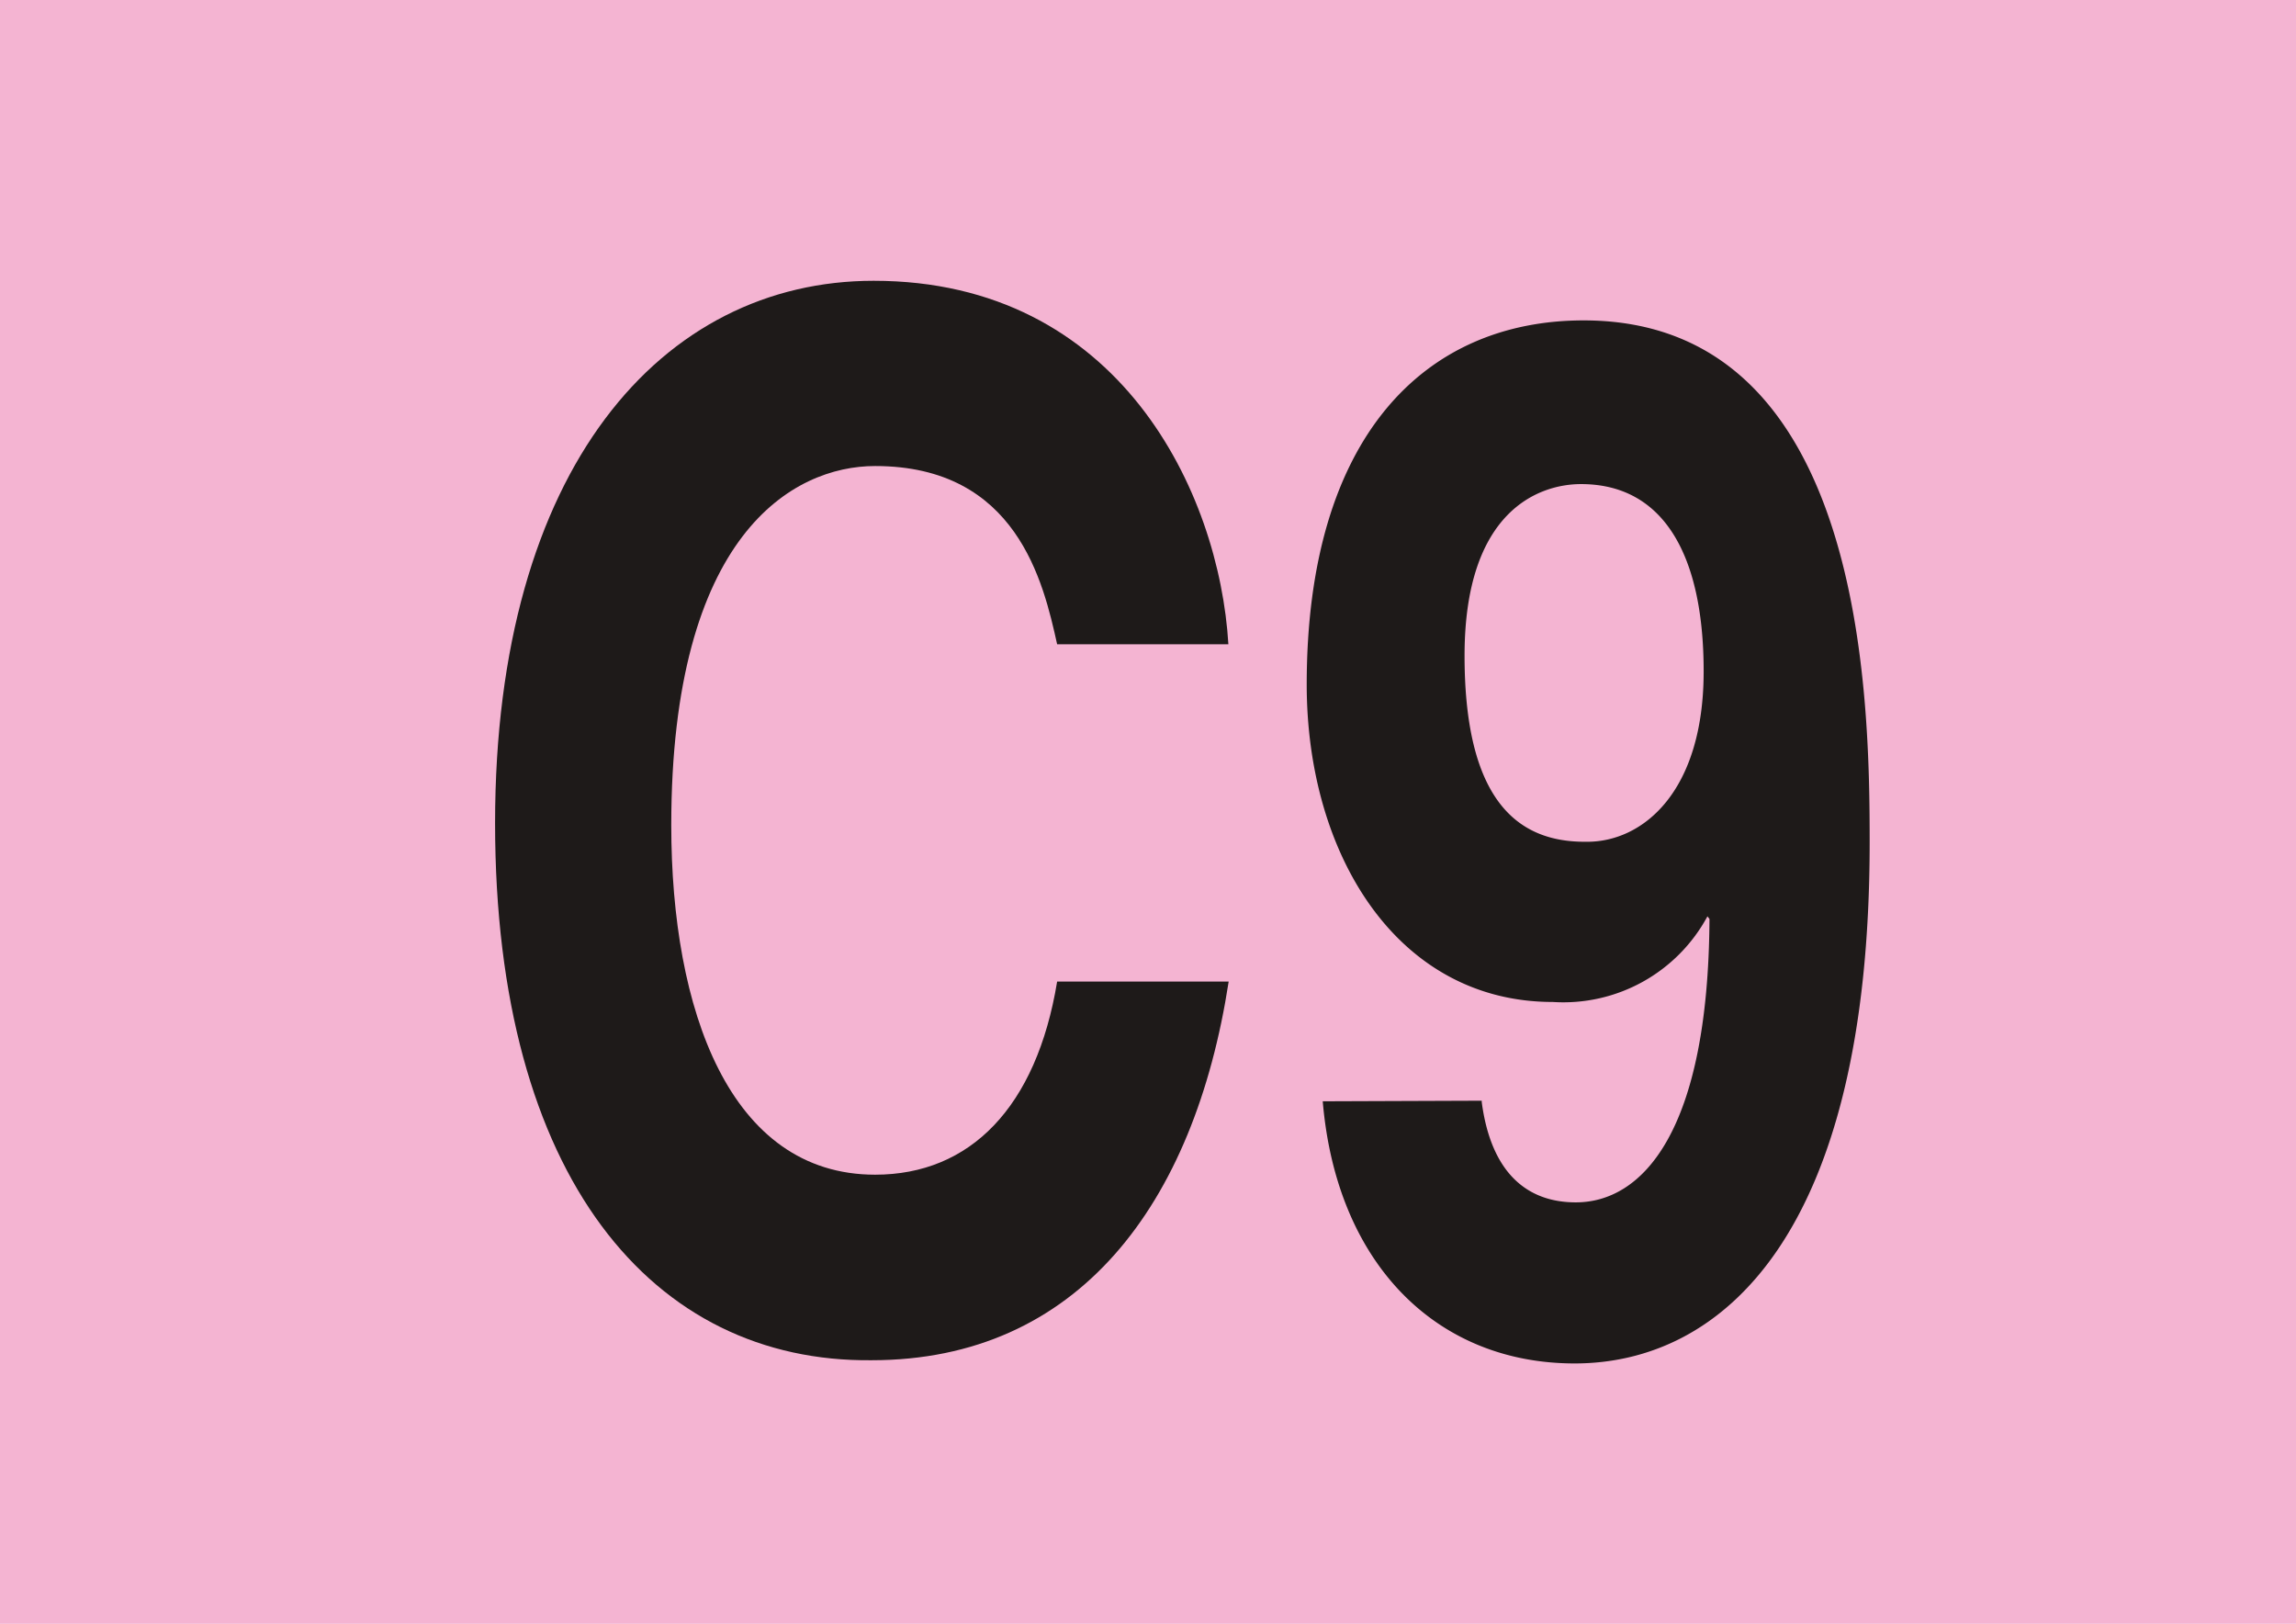 <svg id="Calque_1" data-name="Calque 1" xmlns="http://www.w3.org/2000/svg" viewBox="0 0 78.84 55.75"><defs><style>.cls-1{fill:#f4b4d2;}.cls-2{fill:#1e1a19;}</style></defs><rect class="cls-1" width="78.84" height="55.75"/><path class="cls-2" d="M36.3,22.12C35.83,20,34.92,16,30.05,16c-2.83,0-7,2.36-7,12.33,0,6.34,2,12,7,12,3.26,0,5.54-2.31,6.25-6.63h5.89c-1.18,7.66-5.18,13-12.26,13C22.43,46.78,17,40.45,17,28.26S22.74,9.64,30,9.64c8.45,0,11.87,7.27,12.18,12.48Z"/><path class="cls-2" d="M50.88,37.79v.05c.32,2.41,1.54,3.44,3.23,3.44,2.28,0,4.55-2.41,4.59-9.73l-.07-.09a5.62,5.62,0,0,1-5.31,2.94c-5.34,0-8.45-5.06-8.45-10.9C44.87,15,48.92,11,54.38,11c9.67,0,9.82,13,9.82,17.93,0,13.51-5.1,17.88-10.13,17.88-4.76,0-8.18-3.44-8.65-9ZM54.5,28.9c1.92,0,4-1.72,4-5.85,0-4-1.38-6.43-4.21-6.43-1.41,0-4,.88-4,5.89,0,5.26,2.05,6.39,4.13,6.39"/></svg>